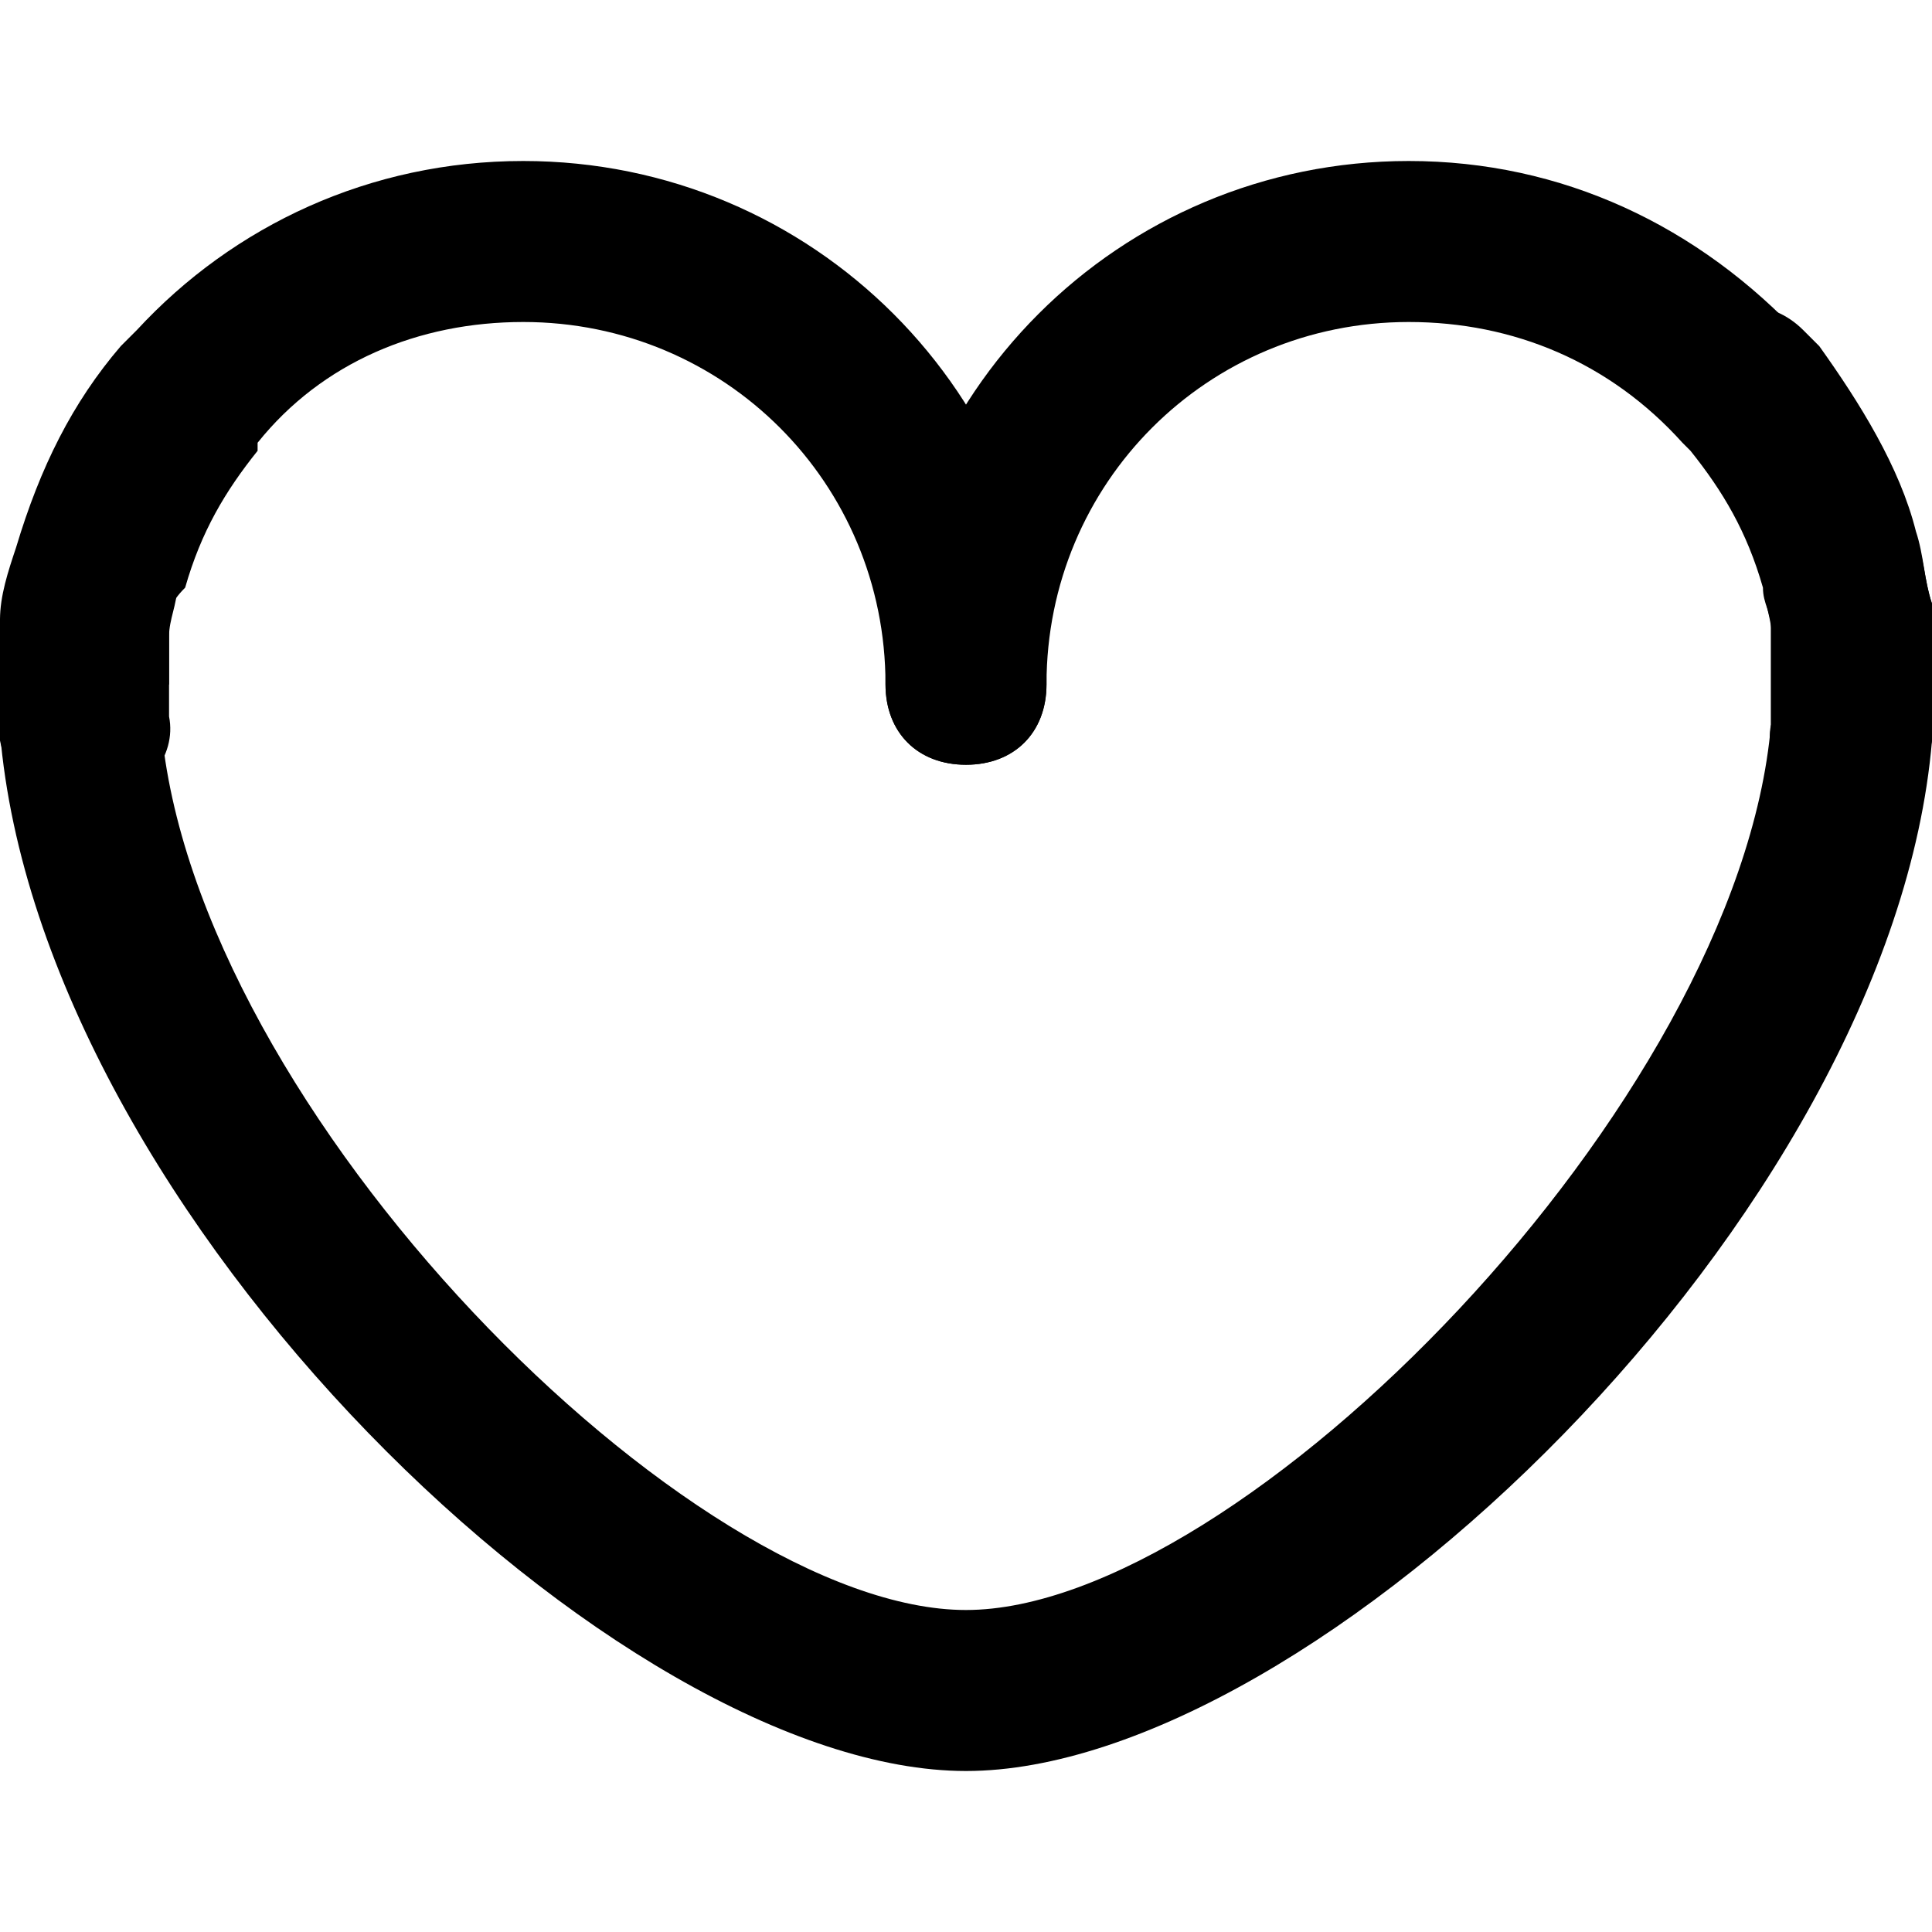 <?xml version="1.0" encoding="utf-8"?>
<!-- Generator: Adobe Illustrator 18.1.0, SVG Export Plug-In . SVG Version: 6.00 Build 0)  -->
<!DOCTYPE svg PUBLIC "-//W3C//DTD SVG 1.1//EN" "http://www.w3.org/Graphics/SVG/1.1/DTD/svg11.dtd">
<svg version="1.1" id="Layer_1" xmlns:x="http://ns.adobe.com/Extensibility/1.0/" xmlns:i="http://ns.adobe.com/AdobeIllustrator/10.0/" xmlns:graph="http://ns.adobe.com/Graphs/1.0/"
	 xmlns="http://www.w3.org/2000/svg" xmlns:xlink="http://www.w3.org/1999/xlink" x="0px" y="0px" width="24px" height="24px"
	 viewBox="0 0 24 24" enable-background="new 0 0 24 24" xml:space="preserve">
<g>
	<g>
		<g>
			<path d="M1,10.1c-0.5,0-0.9-0.4-1-0.9C0,9,0,8.7,0,8.5c0-0.2,0-0.4,0-0.6l0-0.2c0-0.3,0.1-0.6,0.2-0.9C0.5,5.8,0.9,5,1.5,4.3
				c0.1-0.1,0.1-0.1,0.2-0.2C2.9,2.8,4.6,2,6.5,2C10.1,2,13,4.9,13,8.5c0,0.6-0.4,1-1,1s-1-0.4-1-1C11,6,9,4,6.5,4
				C5.2,4,4,4.5,3.2,5.5c0,0,0,0,0,0c0,0,0,0,0,0c0,0,0,0,0,0.1c-0.4,0.5-0.7,1-0.9,1.7C2.1,7.5,2.1,7.6,2.1,7.8l0,0.3
				c0,0.1,0,0.3,0,0.4c0,0.2,0,0.3,0,0.4c0.1,0.5-0.3,1-0.9,1.1C1.1,10.1,1.1,10.1,1,10.1z"/>
		</g>
	</g>
	<g>
		<g>
			<path d="M23,10.1c0,0-0.1,0-0.1,0C22.3,10,21.9,9.5,22,9c0-0.2,0-0.3,0-0.5c0-0.1,0-0.3,0-0.4l0-0.2c0,0,0-0.1,0-0.1
				c0-0.2-0.1-0.3-0.1-0.5c-0.2-0.7-0.5-1.2-0.9-1.7c0,0,0,0-0.1-0.1C20,4.5,18.8,4,17.5,4C15,4,13,6,13,8.5c0,0.6-0.4,1-1,1
				s-1-0.4-1-1C11,4.9,13.9,2,17.5,2c1.9,0,3.6,0.8,4.9,2.2c0,0,0,0,0,0c0,0,0,0,0.1,0.1c0.6,0.7,1,1.5,1.3,2.4
				c0.1,0.2,0.1,0.5,0.2,0.8c0,0,0,0.1,0,0.1l0,0.2c0,0.2,0,0.4,0,0.7c0,0.2,0,0.4,0,0.7C23.9,9.7,23.5,10.1,23,10.1z"/>
		</g>
	</g>
	<g>
		<g>
			<path d="M12,22C7.7,22,0.5,15.1,0,9.1c0-0.2,0-0.4,0-0.6c0-0.2,0-0.4,0-0.6l0-0.2C0.1,7.3,0.2,7,0.3,6.7c0.1-0.3,0.2-0.6,0.3-0.8
				C0.7,5.6,0.8,5.3,1,5.1l0.2-0.3c0.2-0.2,0.3-0.4,0.4-0.5c0.4-0.4,1-0.4,1.4-0.1c0.4,0.4,0.4,1,0.1,1.4C3,5.6,3,5.7,2.9,5.8
				L2.7,6.1C2.6,6.3,2.5,6.5,2.4,6.7C2.3,6.9,2.2,7.1,2.2,7.3c0,0.2-0.1,0.4-0.1,0.6l0,0.2c0,0.1,0,0.3,0,0.4C2,8.6,2,8.8,2,9
				c0.4,4.8,6.6,11,10,11s9.6-6.3,10-11c0-0.2,0-0.3,0-0.5c0-0.1,0-0.3,0-0.4l0-0.3c0-0.1-0.1-0.4-0.1-0.6c-0.2-0.6-0.5-1.2-0.9-1.7
				c-0.4-0.4-0.4-1,0-1.4c0.4-0.4,1-0.4,1.4,0c0,0,0.1,0.1,0.2,0.2c0.5,0.7,1,1.5,1.2,2.3c0.1,0.3,0.1,0.6,0.2,0.9l0,0.3
				c0,0.2,0,0.4,0,0.7c0,0.2,0,0.4,0,0.7C23.5,15.1,16.3,22,12,22z"/>
		</g>
	</g>
</g>
</svg>
